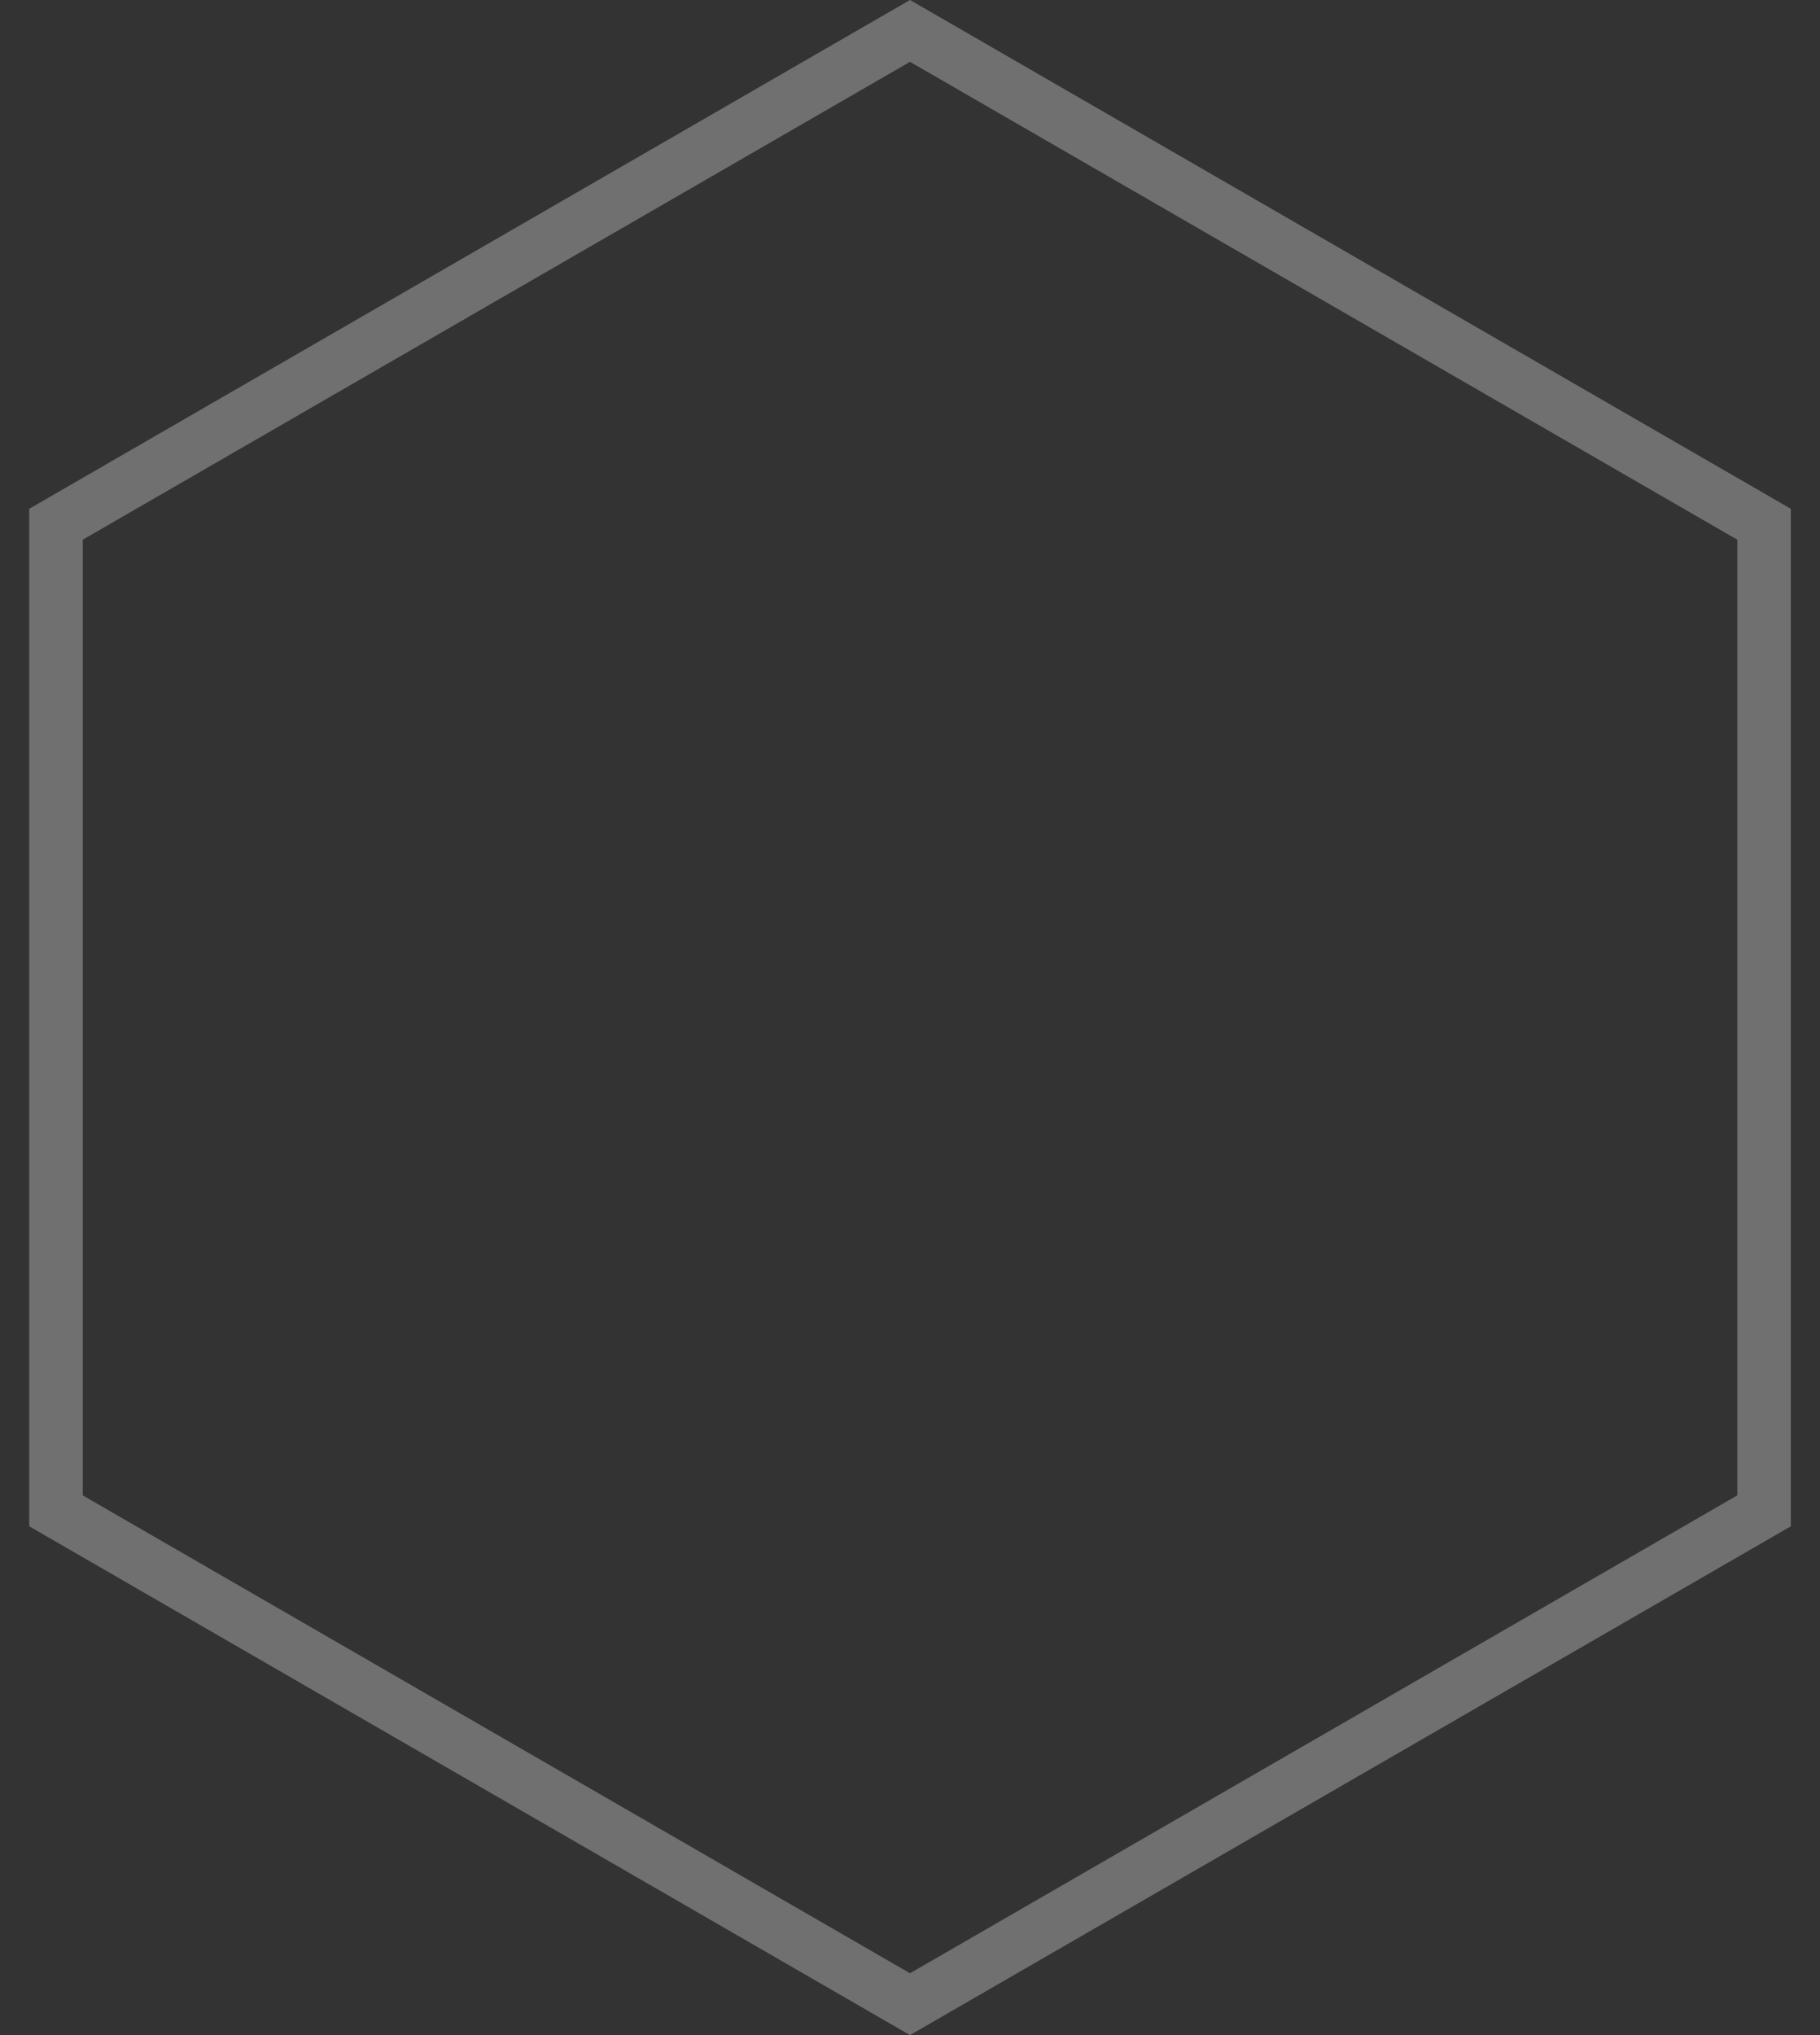 <?xml version="1.0" encoding="UTF-8"?> <svg xmlns="http://www.w3.org/2000/svg" width="34" height="38" viewBox="0 0 34 38" fill="none"><rect x="0" y="0" width="34" height="38" fill="#333333" stroke="none"/><path opacity="0.3" d="M1.046 9.789L17 0.577L32.955 9.789V28.211L17 37.423L1.046 28.211V9.789Z" stroke="white"></path></svg> 